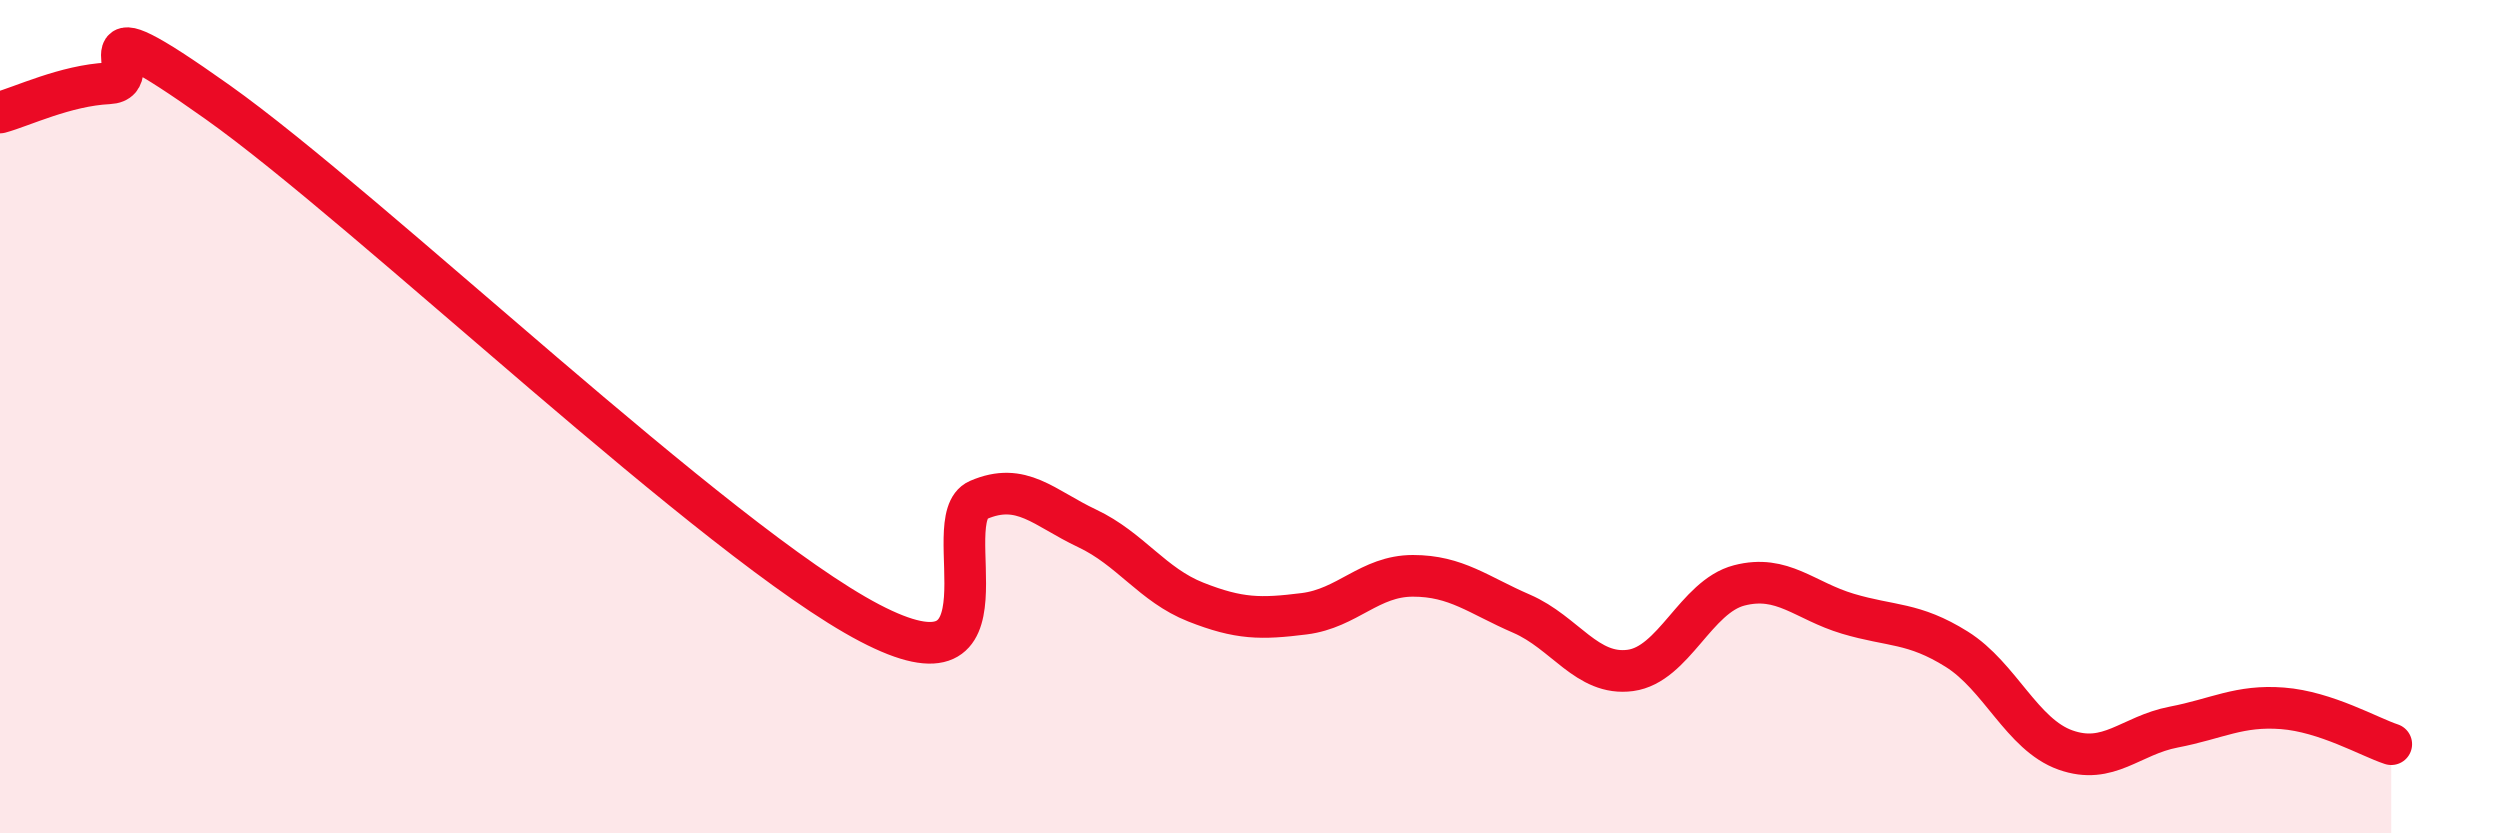 
    <svg width="60" height="20" viewBox="0 0 60 20" xmlns="http://www.w3.org/2000/svg">
      <path
        d="M 0,2.7 C 0.52,2.56 1.57,2.05 2.61,2 C 3.65,1.95 1.57,-0.14 5.22,2.45 C 8.87,5.04 17.22,13.04 20.87,14.95 C 24.52,16.86 22.44,12.45 23.48,12 C 24.52,11.55 25.05,12.19 26.09,12.68 C 27.13,13.17 27.66,14.04 28.7,14.45 C 29.74,14.86 30.26,14.86 31.3,14.73 C 32.34,14.6 32.87,13.82 33.91,13.82 C 34.95,13.82 35.48,14.28 36.52,14.73 C 37.56,15.18 38.09,16.23 39.13,16.09 C 40.17,15.95 40.7,14.32 41.74,14.05 C 42.78,13.78 43.31,14.42 44.35,14.73 C 45.39,15.04 45.92,14.93 46.96,15.58 C 48,16.23 48.53,17.63 49.57,18 C 50.61,18.37 51.13,17.65 52.17,17.45 C 53.21,17.25 53.74,16.92 54.78,17 C 55.82,17.08 56.87,17.69 57.39,17.86L57.39 20L0 20Z"
        fill="#EB0A25"
        opacity="0.1"
        stroke-linecap="round"
        stroke-linejoin="round"
      />
      <path
        d="M 0,2.7 C 0.52,2.56 1.57,2.05 2.61,2 C 3.65,1.95 1.57,-0.14 5.22,2.45 C 8.87,5.04 17.22,13.04 20.87,14.95 C 24.52,16.86 22.44,12.45 23.48,12 C 24.52,11.55 25.05,12.19 26.09,12.68 C 27.13,13.17 27.66,14.04 28.7,14.45 C 29.74,14.86 30.26,14.86 31.3,14.73 C 32.34,14.6 32.87,13.82 33.91,13.82 C 34.95,13.82 35.48,14.28 36.52,14.73 C 37.56,15.18 38.09,16.23 39.13,16.09 C 40.17,15.95 40.7,14.32 41.74,14.05 C 42.78,13.78 43.31,14.42 44.35,14.73 C 45.39,15.04 45.92,14.93 46.96,15.58 C 48,16.23 48.53,17.63 49.57,18 C 50.61,18.37 51.13,17.65 52.17,17.45 C 53.21,17.25 53.74,16.92 54.78,17 C 55.82,17.08 56.87,17.69 57.39,17.86"
        stroke="#EB0A25"
        stroke-width="1"
        fill="none"
        stroke-linecap="round"
        stroke-linejoin="round"
      />
    </svg>
  